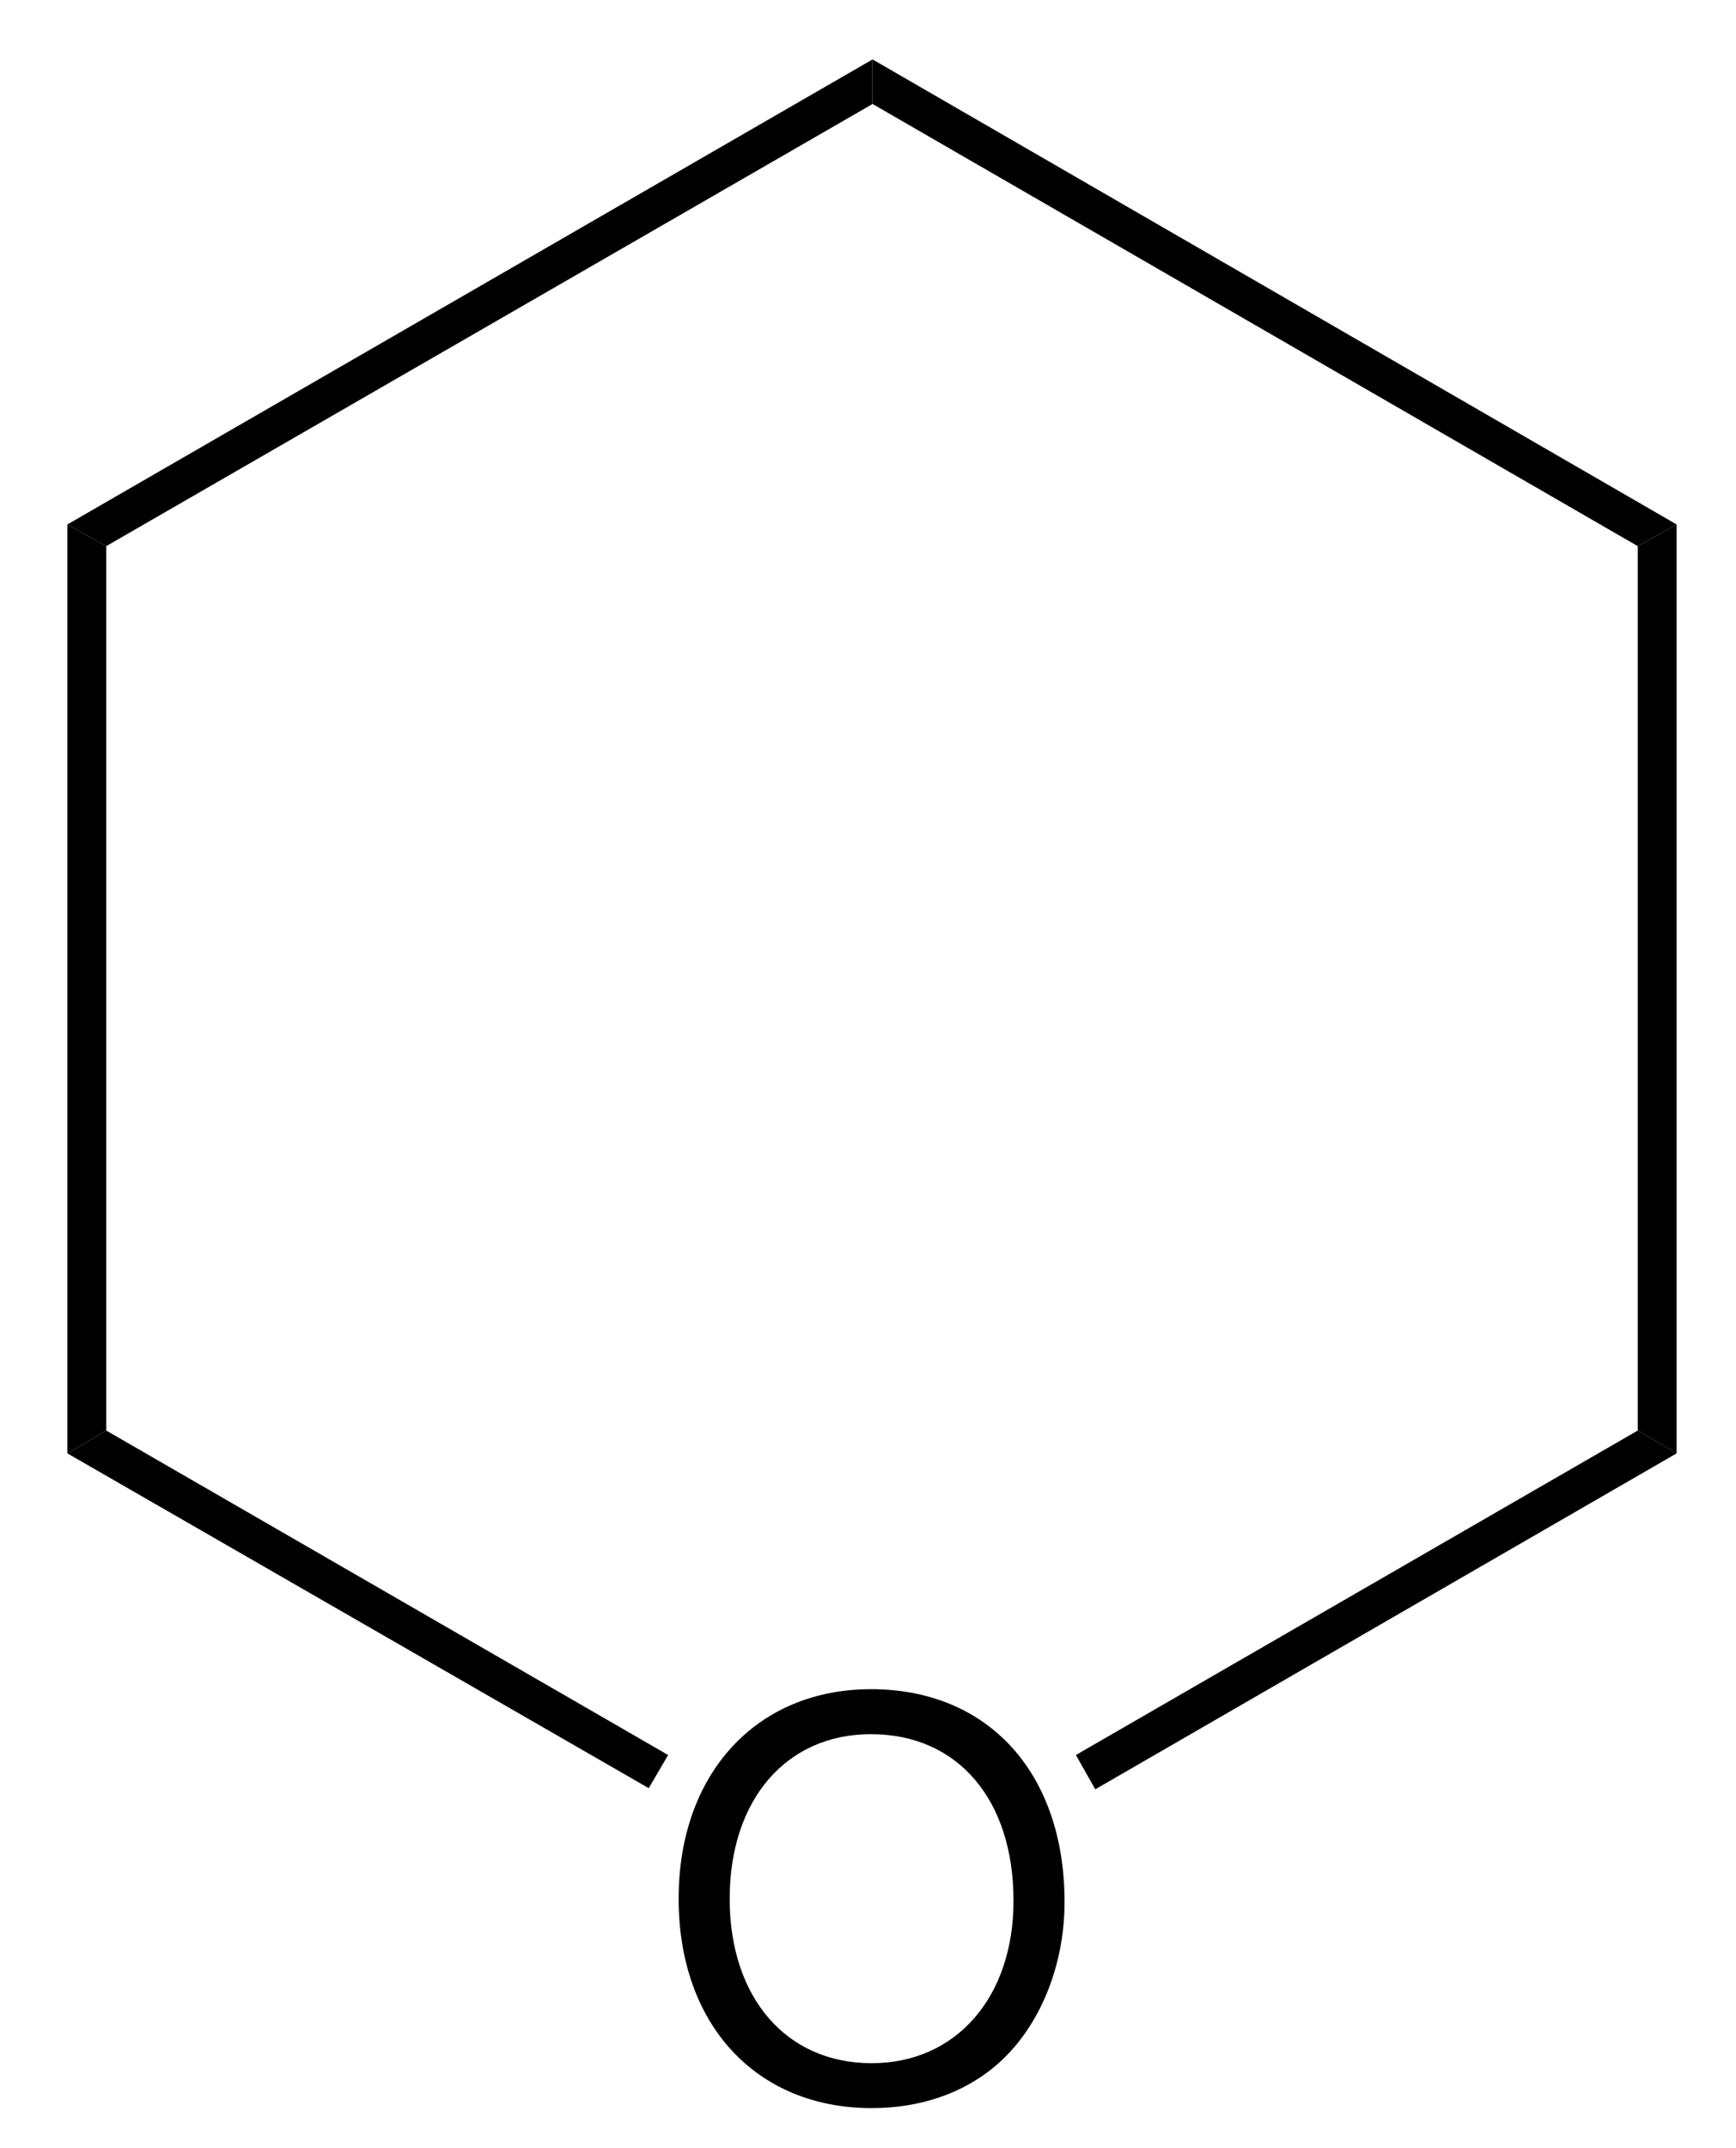 <svg width="76pt" xmlns="http://www.w3.org/2000/svg" height="94pt" viewBox="0 0 76 94"><defs><clipPath id="a"><path d="M0 0h76v94H0V0Z"/></clipPath></defs><g clip-path="url(#a)"><path style="fill:#000;fill-rule:evenodd;stroke:none" d="M8.422 0C3.41 0 0 3.695 0 9.168c0 5.492 3.383 9.164 8.45 9.164 2.132 0 4.003-.648 5.421-1.848 1.895-1.605 3.024-4.316 3.024-7.172C16.895 3.673 13.559 0 8.421 0Zm0 1.969c3.793 0 6.238 2.855 6.238 7.293 0 4.226-2.52 7.105-6.21 7.105-3.747 0-6.216-2.879-6.216-7.199s2.47-7.2 6.188-7.2Z" transform="translate(29.71 73.919)"/><path style="fill:#000;fill-rule:nonzero;stroke:none" d="M0 .95 1.7 0v40.65l-1.7-1V.95Z" transform="translate(71.7 22.95)"/><path style="fill:#000;fill-rule:nonzero;stroke:none" d="M0 1.95V0l35.2 20.35-1.7.95L0 1.95Z" transform="translate(38.2 2.6)"/><path style="fill:#000;fill-rule:nonzero;stroke:none" d="M1.7 21.3 0 20.35 35.25 0v1.95L1.7 21.3Z" transform="translate(2.95 2.6)"/><path style="fill:#000;fill-rule:nonzero;stroke:none" d="m1.7 39.65-1.7 1V0l1.7.95v38.7Z" transform="translate(2.95 22.95)"/><path style="fill:#000;fill-rule:nonzero;stroke:none" d="m26.3 14.2-.85 1.45L0 1l1.7-1 24.6 14.2Z" transform="translate(2.95 62.6)"/><path style="fill:#000;fill-rule:nonzero;stroke:none" d="M.85 15.7 0 14.2 24.6 0l1.7 1L.85 15.7Z" transform="translate(47.1 62.6)"/></g></svg>
